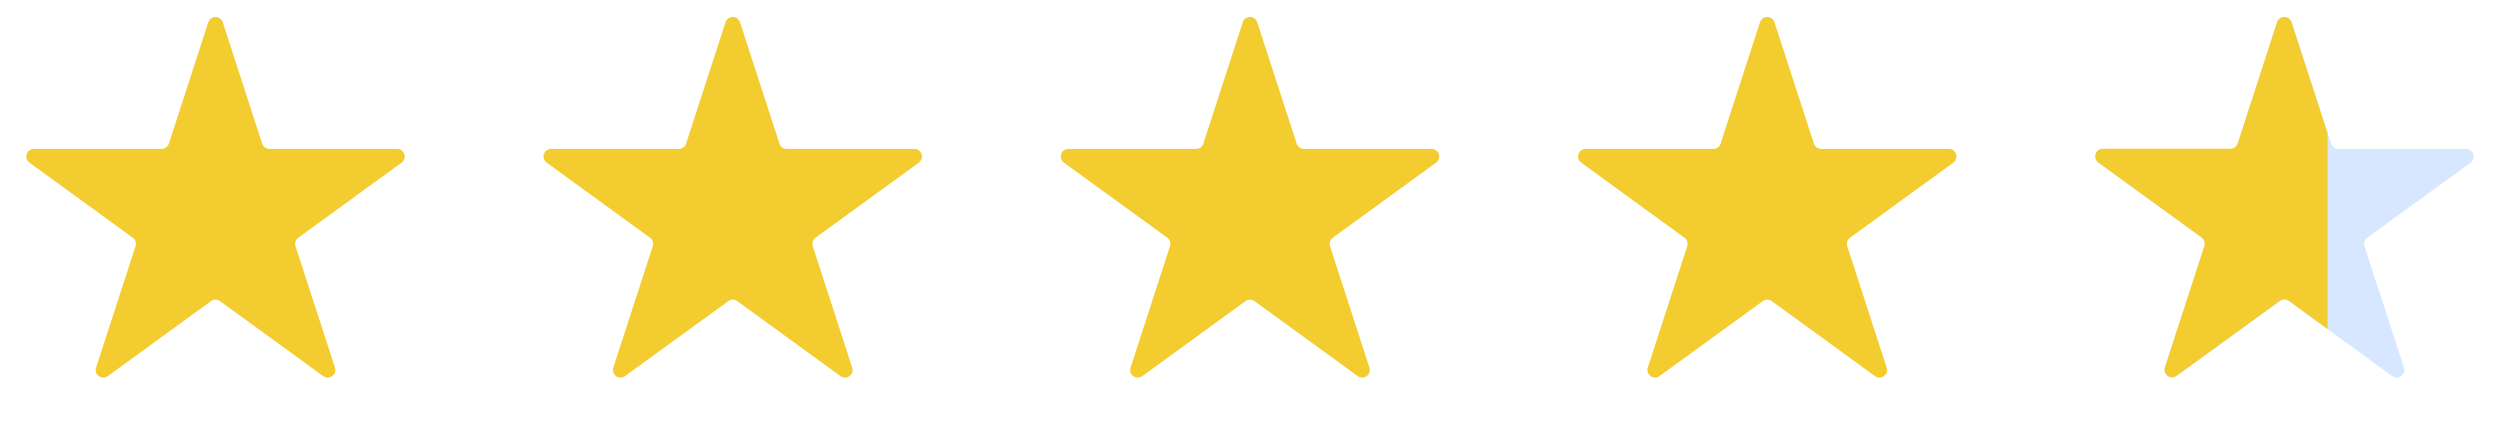 <svg width="87" height="15" viewBox="0 0 87 15" fill="none" xmlns="http://www.w3.org/2000/svg">
<path d="M7.248 0.774C7.328 0.53 7.672 0.53 7.752 0.774L9.124 5C9.16 5.109 9.261 5.182 9.376 5.182H13.819C14.075 5.182 14.182 5.51 13.975 5.661L10.38 8.272C10.287 8.34 10.248 8.459 10.284 8.568L11.657 12.794C11.736 13.037 11.457 13.24 11.25 13.089L7.655 10.478C7.563 10.41 7.437 10.41 7.345 10.478L3.75 13.089C3.543 13.24 3.264 13.037 3.343 12.794L4.716 8.568C4.752 8.459 4.713 8.34 4.62 8.272L1.026 5.661C0.818 5.51 0.925 5.182 1.181 5.182H5.624C5.739 5.182 5.84 5.109 5.876 5L7.248 0.774Z" fill="#F3CC30"/>
<path d="M25.248 0.774C25.328 0.53 25.672 0.53 25.752 0.774L27.125 5C27.16 5.109 27.261 5.182 27.376 5.182H31.819C32.075 5.182 32.182 5.51 31.974 5.661L28.38 8.272C28.287 8.34 28.248 8.459 28.284 8.568L29.657 12.794C29.736 13.037 29.457 13.24 29.25 13.089L25.655 10.478C25.563 10.41 25.437 10.41 25.345 10.478L21.75 13.089C21.543 13.24 21.264 13.037 21.343 12.794L22.716 8.568C22.752 8.459 22.713 8.34 22.62 8.272L19.026 5.661C18.818 5.51 18.925 5.182 19.181 5.182H23.624C23.739 5.182 23.84 5.109 23.875 5L25.248 0.774Z" fill="#F3CC30"/>
<path d="M43.248 0.774C43.328 0.53 43.672 0.53 43.752 0.774L45.124 5C45.16 5.109 45.261 5.182 45.376 5.182H49.819C50.075 5.182 50.182 5.51 49.974 5.661L46.38 8.272C46.287 8.34 46.248 8.459 46.284 8.568L47.657 12.794C47.736 13.037 47.457 13.24 47.25 13.089L43.655 10.478C43.563 10.41 43.437 10.41 43.345 10.478L39.75 13.089C39.543 13.24 39.264 13.037 39.343 12.794L40.716 8.568C40.752 8.459 40.713 8.34 40.62 8.272L37.026 5.661C36.818 5.51 36.925 5.182 37.181 5.182H41.624C41.739 5.182 41.84 5.109 41.876 5L43.248 0.774Z" fill="#F3CC30"/>
<path d="M61.248 0.774C61.328 0.53 61.672 0.53 61.752 0.774L63.124 5C63.16 5.109 63.261 5.182 63.376 5.182H67.819C68.075 5.182 68.182 5.51 67.975 5.661L64.38 8.272C64.287 8.34 64.249 8.459 64.284 8.568L65.657 12.794C65.736 13.037 65.457 13.24 65.25 13.089L61.655 10.478C61.563 10.41 61.437 10.41 61.345 10.478L57.75 13.089C57.543 13.24 57.264 13.037 57.343 12.794L58.716 8.568C58.752 8.459 58.713 8.34 58.62 8.272L55.026 5.661C54.818 5.51 54.925 5.182 55.181 5.182H59.624C59.739 5.182 59.84 5.109 59.876 5L61.248 0.774Z" fill="#F3CC30"/>
<path d="M79.249 0.774C79.328 0.53 79.672 0.53 79.751 0.774L81.124 5C81.16 5.109 81.261 5.182 81.376 5.182H85.819C86.075 5.182 86.182 5.51 85.975 5.661L82.38 8.272C82.287 8.34 82.249 8.459 82.284 8.568L83.657 12.794C83.736 13.037 83.457 13.24 83.25 13.089L79.655 10.478C79.563 10.41 79.437 10.41 79.345 10.478L75.75 13.089C75.543 13.24 75.264 13.037 75.343 12.794L76.716 8.568C76.751 8.459 76.713 8.34 76.62 8.272L73.025 5.661C72.818 5.51 72.925 5.182 73.181 5.182H77.624C77.739 5.182 77.84 5.109 77.876 5L79.249 0.774Z" fill="#D7E7FF"/>
<g clip-path="url(#clip0_701_2043)">
<path d="M79.241 0.774C79.32 0.53 79.665 0.53 79.744 0.774L81.116 4.995C81.151 5.104 81.252 5.177 81.367 5.177H85.805C86.061 5.177 86.168 5.505 85.96 5.656L82.37 8.264C82.277 8.332 82.239 8.451 82.274 8.56L83.645 12.78C83.725 13.024 83.446 13.227 83.238 13.076L79.648 10.468C79.555 10.4 79.43 10.4 79.337 10.468L75.747 13.076C75.54 13.227 75.261 13.024 75.34 12.78L76.712 8.56C76.747 8.451 76.708 8.332 76.615 8.264L73.025 5.656C72.818 5.505 72.924 5.177 73.181 5.177H77.618C77.733 5.177 77.835 5.104 77.87 4.995L79.241 0.774Z" fill="#F3CC30"/>
</g>
<defs>
<clipPath id="clip0_701_2043">
<rect width="9" height="15" fill="white" transform="translate(72)"/>
</clipPath>
</defs>
</svg>
